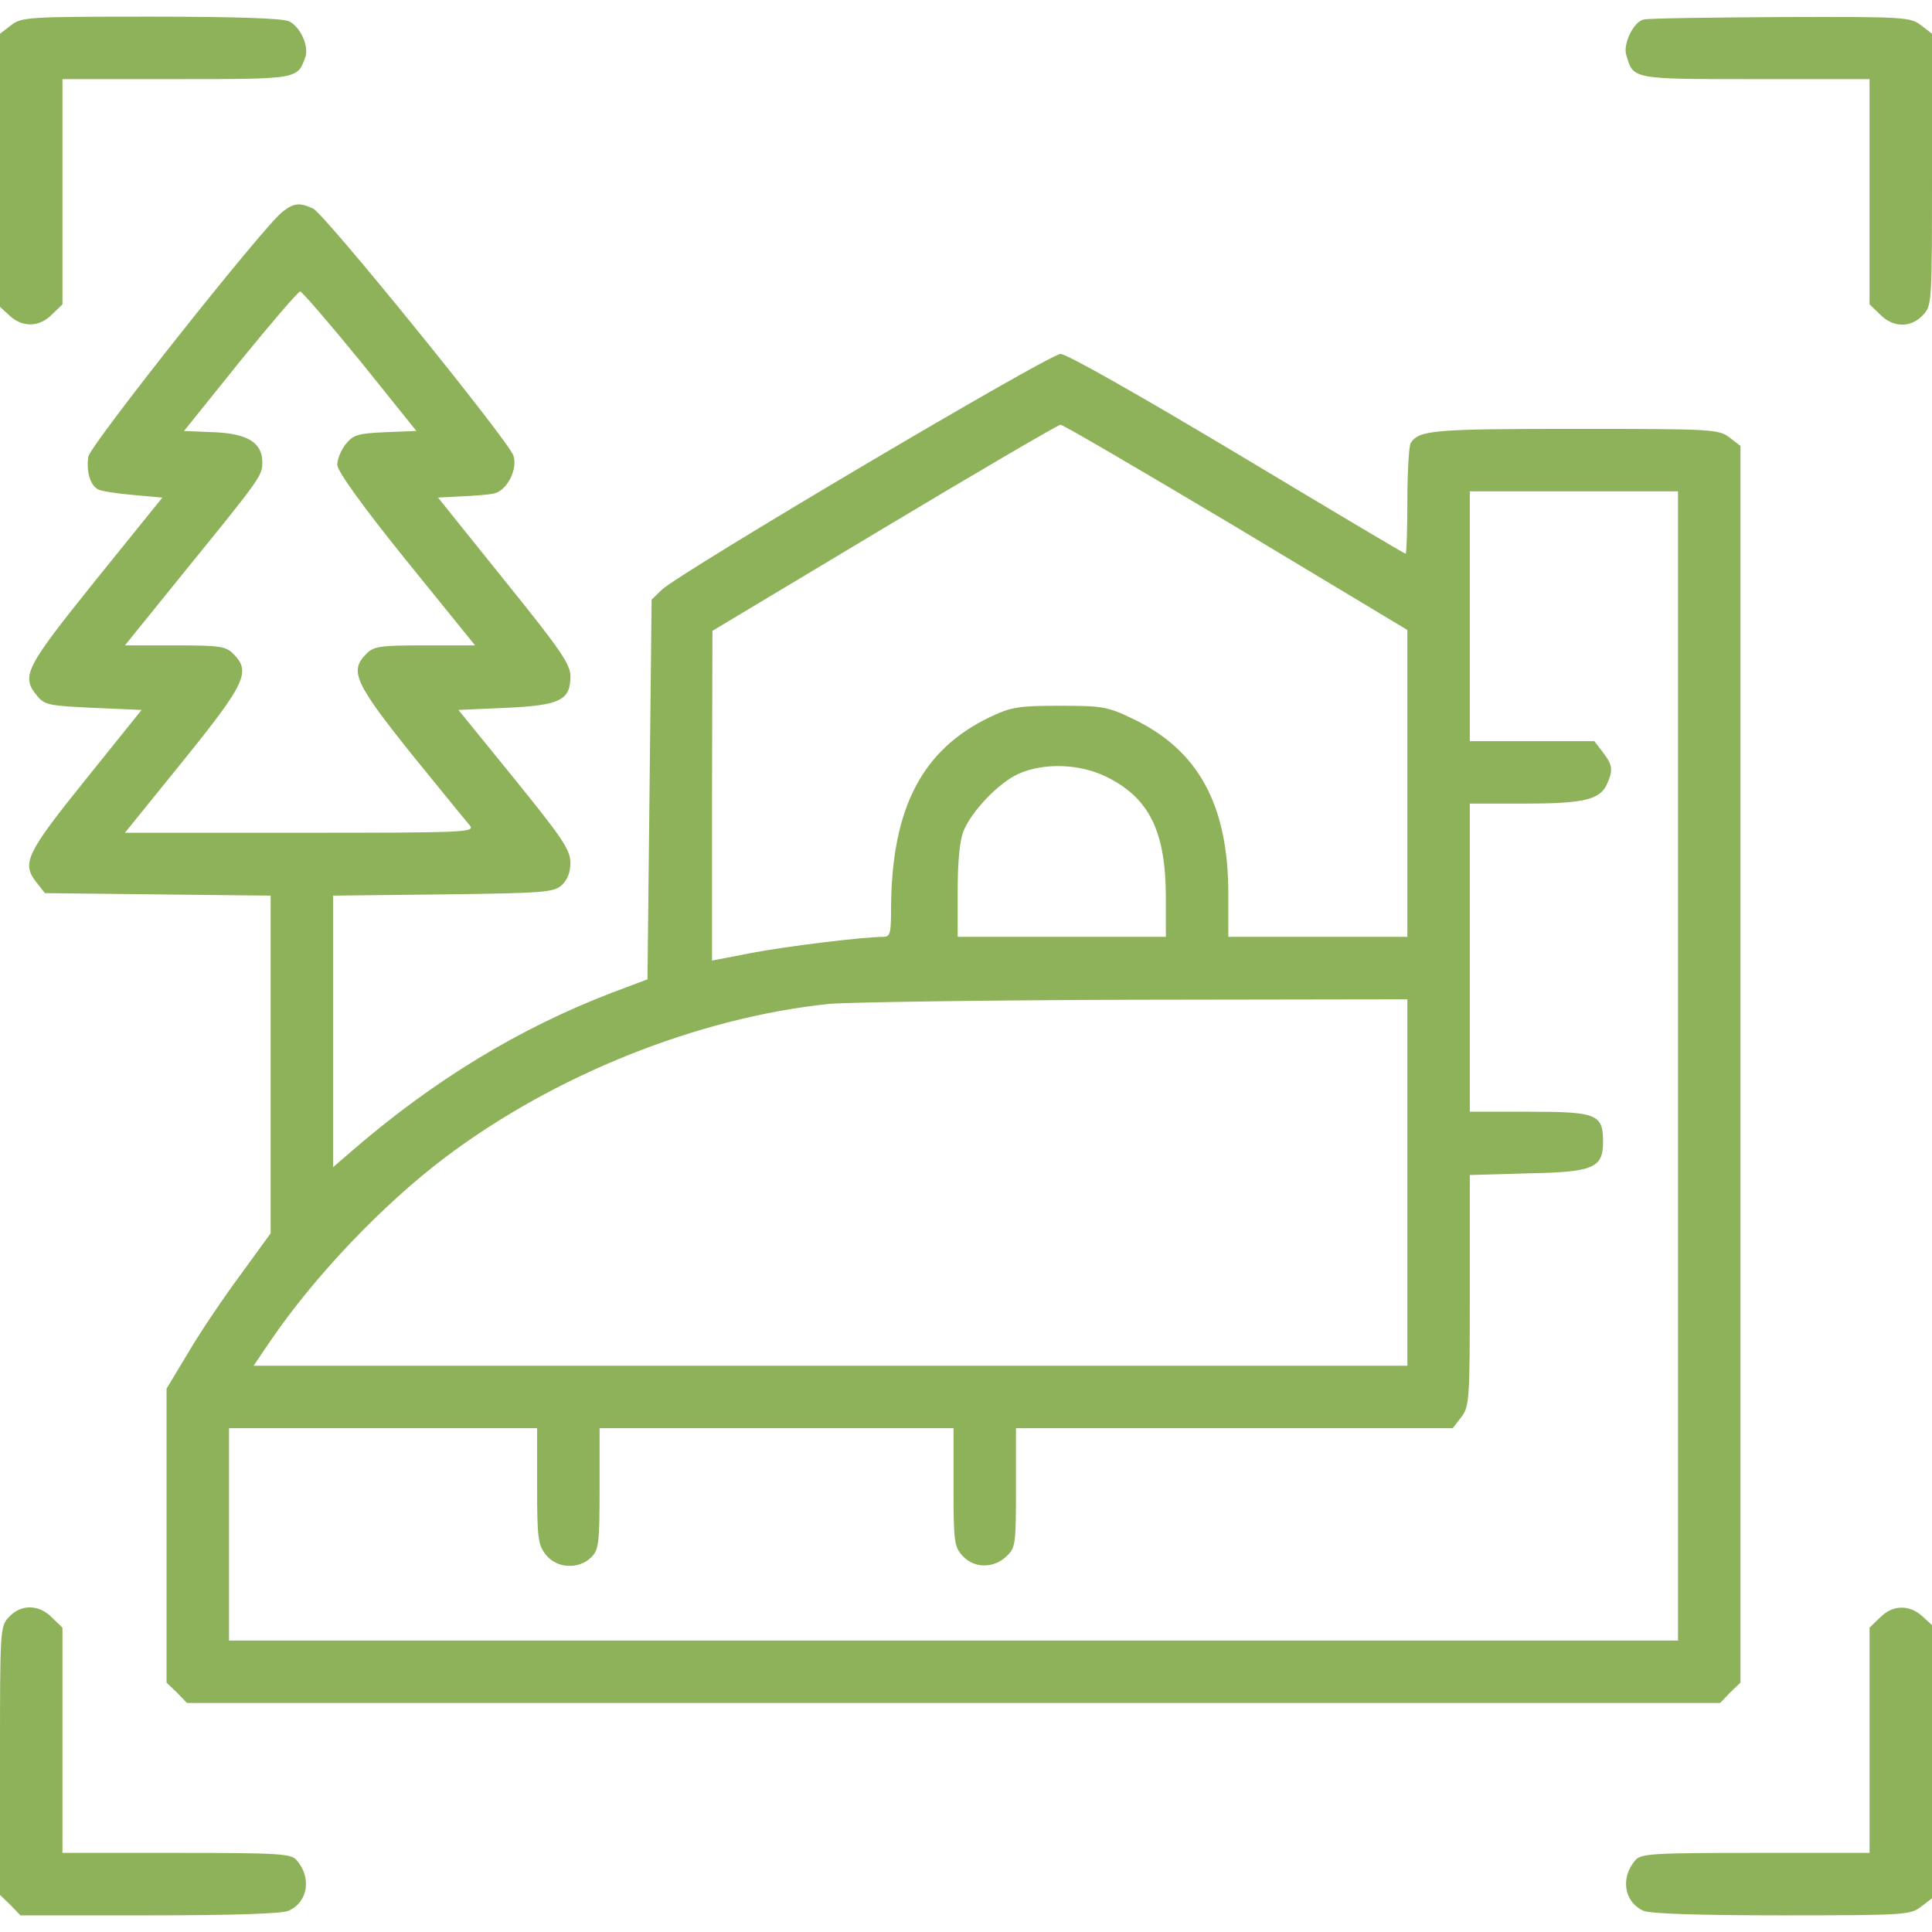 <svg width="82" height="82" viewBox="0 0 82 82" fill="none" xmlns="http://www.w3.org/2000/svg">
<path d="M0.459 1.078L0 1.432V7.228V13.025L0.406 13.396C0.954 13.909 1.679 13.891 2.209 13.343L2.651 12.919V8.13V3.358H7.475C12.671 3.358 12.618 3.358 12.954 2.439C13.131 1.962 12.742 1.131 12.265 0.902C11.964 0.778 10.073 0.707 6.38 0.707C1.131 0.707 0.919 0.725 0.459 1.078Z" fill="#8EB259"/>
<path d="M69.753 0.83C69.329 0.936 68.869 1.873 69.028 2.35C69.329 3.375 69.276 3.358 74.524 3.358H79.349V8.129V12.918L79.791 13.342C80.339 13.908 81.099 13.926 81.611 13.378C82 12.971 82 12.883 82 7.21V1.431L81.54 1.078C81.081 0.724 80.886 0.707 75.567 0.724C72.545 0.742 69.93 0.777 69.753 0.83Z" fill="#8EB259"/>
<path d="M11.982 8.995C11.169 9.632 3.8 18.927 3.747 19.387C3.658 20.041 3.835 20.624 4.189 20.783C4.365 20.854 5.037 20.96 5.708 21.013L6.892 21.119L4.065 24.618C1.06 28.364 0.884 28.683 1.573 29.531C1.891 29.919 2.068 29.955 3.959 30.043L6.009 30.132L3.623 33.101C1.078 36.264 0.901 36.653 1.573 37.483L1.909 37.907L6.698 37.961L11.487 38.014V45.171V52.346L10.215 54.095C9.508 55.05 8.501 56.534 8.006 57.382L7.069 58.938V65.176V71.414L7.511 71.838L7.935 72.28H40.47H73.005L73.429 71.838L73.871 71.414V45.171V18.927L73.411 18.574C72.952 18.22 72.74 18.203 66.855 18.203C60.828 18.203 60.228 18.256 59.874 18.804C59.803 18.91 59.733 20.005 59.733 21.242C59.733 22.497 59.697 23.504 59.662 23.504C59.609 23.504 56.41 21.596 52.523 19.263C48.352 16.771 45.277 15.022 45.012 15.022C44.535 15.022 28.859 24.3 28.099 25.024L27.657 25.448L27.569 33.507L27.481 41.566L25.979 42.131C22.055 43.633 18.379 45.86 14.898 48.882L14.138 49.536V43.775V38.014L18.804 37.961C23.098 37.907 23.504 37.872 23.84 37.572C24.088 37.342 24.211 37.024 24.211 36.6C24.194 36.052 23.858 35.557 21.826 33.047L19.457 30.132L21.472 30.043C23.77 29.937 24.211 29.725 24.211 28.7C24.211 28.188 23.77 27.551 21.401 24.618L18.591 21.119L19.581 21.066C20.129 21.048 20.765 20.995 20.977 20.942C21.525 20.818 21.985 19.899 21.79 19.334C21.578 18.698 13.767 9.066 13.29 8.854C12.724 8.589 12.477 8.607 11.982 8.995ZM15.287 15.322L17.672 18.291L16.347 18.344C15.181 18.397 15.004 18.45 14.668 18.857C14.474 19.104 14.315 19.493 14.315 19.723C14.315 19.988 15.322 21.401 17.231 23.77L20.164 27.392H18.026C16.135 27.392 15.87 27.428 15.552 27.746C14.827 28.47 15.039 28.965 17.425 31.952C18.662 33.472 19.793 34.868 19.935 35.027C20.182 35.327 19.829 35.345 12.742 35.345H5.302L7.776 32.288C10.444 28.983 10.657 28.506 9.897 27.746C9.579 27.428 9.313 27.392 7.423 27.392H5.302L7.917 24.158C11.081 20.27 11.134 20.182 11.134 19.616C11.134 18.786 10.498 18.397 9.066 18.344L7.811 18.291L10.197 15.322C11.523 13.696 12.654 12.371 12.742 12.371C12.813 12.371 13.961 13.696 15.287 15.322ZM52.469 22.373L59.733 26.738V33.242V39.763H55.933H52.134V37.943C52.134 34.161 50.861 31.828 48.069 30.503C47.009 29.99 46.779 29.955 44.976 29.955C43.245 29.955 42.926 30.008 42.06 30.414C39.145 31.793 37.837 34.285 37.819 38.561C37.819 39.622 37.784 39.763 37.483 39.763C36.635 39.763 33.33 40.169 31.863 40.452L30.22 40.77V33.772L30.238 26.774L37.519 22.409C41.53 20.005 44.888 18.044 45.012 18.026C45.118 18.026 48.475 19.988 52.469 22.373ZM71.22 45.242V69.629H40.47H9.72V65.123V60.617H16.259H22.797V63.073C22.797 65.282 22.833 65.565 23.169 65.989C23.628 66.572 24.565 66.625 25.095 66.095C25.413 65.777 25.448 65.512 25.448 63.179V60.617H32.959H40.47V63.126C40.47 65.459 40.505 65.653 40.859 66.042C41.354 66.572 42.166 66.572 42.714 66.06C43.103 65.689 43.121 65.565 43.121 63.144V60.617H52.381H61.659L62.013 60.157C62.366 59.697 62.384 59.468 62.384 54.767V49.872L64.84 49.801C67.65 49.748 68.039 49.571 68.039 48.458C68.039 47.291 67.774 47.185 64.911 47.185H62.384V40.647V34.108H64.663C67.191 34.108 67.897 33.949 68.198 33.295C68.481 32.676 68.445 32.464 68.021 31.916L67.668 31.457H65.017H62.384V26.155V20.854H66.802H71.22V45.242ZM46.973 32.977C48.794 33.878 49.483 35.31 49.483 38.12V39.763H45.065H40.647V37.819C40.647 36.547 40.735 35.663 40.894 35.274C41.248 34.408 42.396 33.224 43.209 32.853C44.287 32.358 45.842 32.411 46.973 32.977ZM59.733 50.19V57.966H35.257H10.763L11.47 56.923C13.361 54.148 16.259 51.109 18.91 49.112C23.558 45.613 29.619 43.191 35.186 42.608C35.999 42.538 41.866 42.449 48.211 42.432L59.733 42.414V50.19Z" fill="#8EB259"/>
<path d="M0.389 68.622C0 69.028 0 69.117 0 74.737V80.427L0.442 80.851L0.866 81.293H6.344C9.985 81.293 11.964 81.222 12.247 81.099C13.078 80.728 13.237 79.685 12.583 78.942C12.335 78.677 11.858 78.642 7.475 78.642H2.651V73.871V69.081L2.209 68.657C1.661 68.092 0.901 68.074 0.389 68.622Z" fill="#8EB259"/>
<path d="M79.791 68.657L79.35 69.081V73.871V78.642H74.525C70.142 78.642 69.665 78.677 69.418 78.942C68.764 79.685 68.923 80.728 69.754 81.099C70.036 81.222 72.016 81.293 75.621 81.293C80.87 81.293 81.082 81.275 81.541 80.922L82.001 80.568V74.772V68.975L81.594 68.604C81.046 68.092 80.322 68.109 79.791 68.657Z" fill="#8EB259"/>
</svg>
